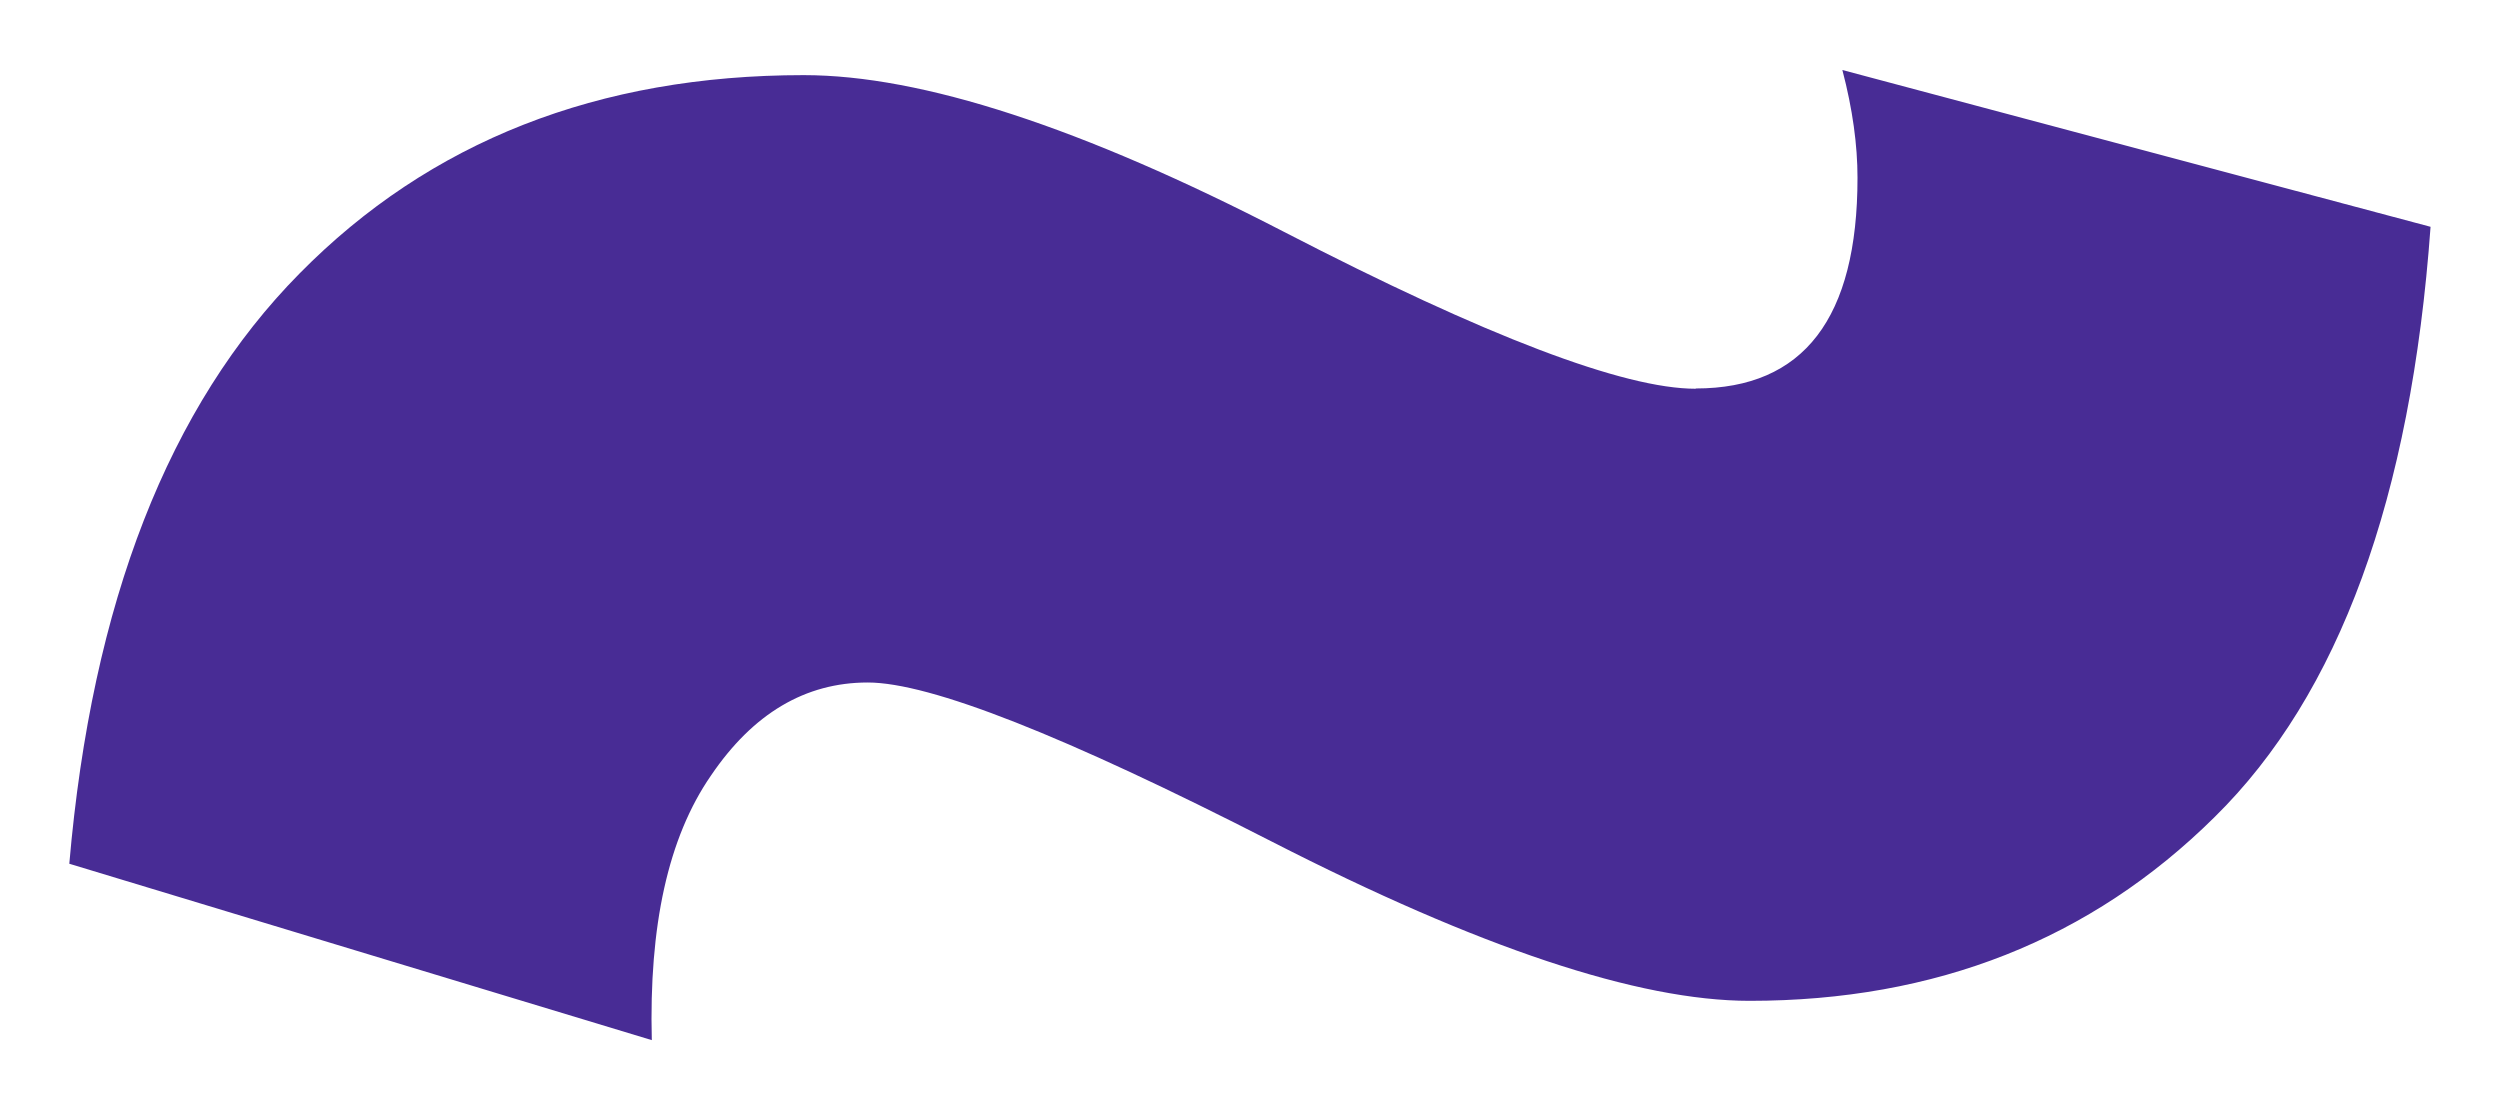 <svg height="8" viewBox="0 0 18 8" width="18" xmlns="http://www.w3.org/2000/svg"><path d="m11.71 65.793c.776 0 1.164-.506 1.164-1.517 0-.235-.035-.494-.109-.776l4.235 1.129c-.141 1.952-.658 3.368-1.555 4.25-.891.882-2.007 1.323-3.348 1.323-.802 0-1.946-.382-3.439-1.146-1.493-.764-2.463-1.146-2.91-1.146-.45 0-.826.223-1.129.67-.309.447-.447 1.082-.426 1.905l-4.194-1.27c.162-1.881.717-3.298 1.658-4.25.938-.952 2.151-1.428 3.63-1.428.849 0 2.002.376 3.459 1.129 1.455.752 2.445 1.129 2.963 1.129" fill="#482c95" fill-rule="evenodd" transform="translate(.5 -62.996)"/></svg>